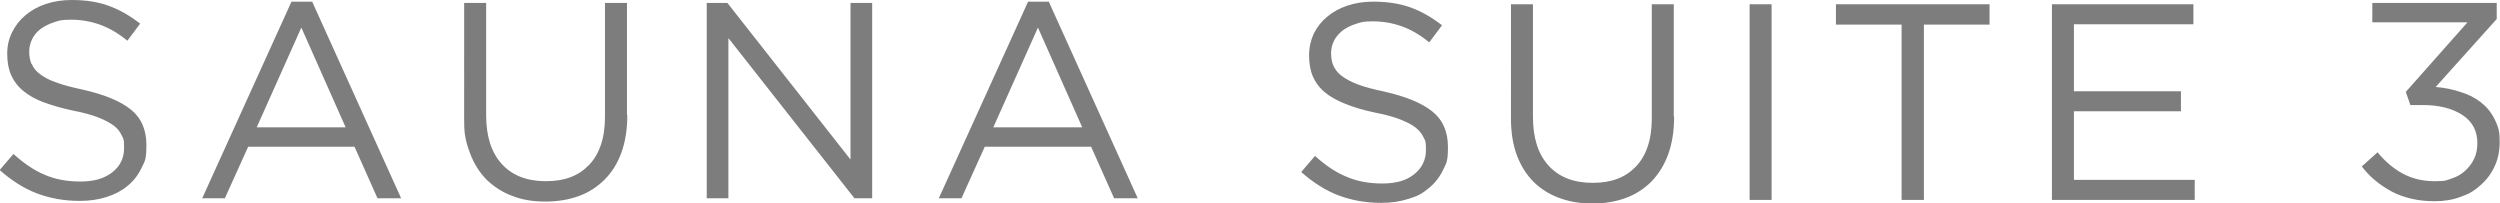 <svg xmlns="http://www.w3.org/2000/svg" id="_レイヤー_2" version="1.1" viewBox="0 0 761.6 61.9"><defs><style>.st0{fill:#7d7d7d}</style></defs><path d="M9.7 19.5c.4 1.1 1.3 2.2 2.5 3.1s2.8 1.8 4.9 2.5c2.1.8 4.8 1.5 8.1 2.2 6.6 1.5 11.5 3.5 14.7 6.1s4.7 6.2 4.7 10.8-.5 4.9-1.5 7-2.4 3.9-4.2 5.4-3.9 2.6-6.4 3.4-5.2 1.2-8.2 1.2c-4.8 0-9.1-.8-13.1-2.3C7.3 57.4 3.5 55-.1 51.8l4.2-4.9c3.1 2.8 6.3 5 9.4 6.3 3.2 1.4 6.8 2.1 11 2.1s7.2-.9 9.7-2.8c2.4-1.9 3.6-4.3 3.6-7.4s-.2-2.7-.7-3.8-1.2-2.1-2.4-3-2.7-1.7-4.7-2.5-4.6-1.5-7.7-2.1c-3.4-.7-6.4-1.6-8.9-2.5s-4.6-2.1-6.3-3.5-2.9-3-3.7-4.8-1.2-4-1.2-6.5.5-4.6 1.5-6.6S6 6.1 7.8 4.6 11.6 2 14 1.2 19 0 21.8 0q6.6 0 11.4 1.8c3.3 1.2 6.4 3 9.5 5.4l-3.9 5.2c-2.8-2.3-5.6-3.9-8.4-4.9S24.7 6 21.6 6s-3.7.3-5.2.8-2.9 1.2-4 2-2 1.9-2.6 3.1-.9 2.5-.9 3.8.2 2.7.7 3.8ZM122.2 60.4H115l-7-15.7H75.6l-7.1 15.7h-6.9L88.8.5h6.3zm-30.4-52L78.2 38.8h27.1zM191.1 35c0 4.4-.6 8.2-1.8 11.5s-2.9 6-5.1 8.2-4.8 3.9-7.8 5-6.4 1.7-10.2 1.7-7-.5-10.1-1.7c-3-1.1-5.6-2.8-7.8-4.9q-3.3-3.3-5.1-8.1c-1.8-4.8-1.8-6.9-1.8-11.1V.9h6.7v34.2c0 6.5 1.6 11.4 4.8 14.9s7.7 5.2 13.4 5.2 9.9-1.6 13.1-4.9 4.9-8.2 4.9-14.7V.9h6.7V35ZM259.2.9h6.5v59.5h-5.4l-38.4-48.8v48.8h-6.6V.9h6.3l37.5 47.7V.9ZM346.6 60.4h-7.2l-7-15.7H300l-7.1 15.7H286L313.2.5h6.3zm-30.4-52-13.6 30.4h27.1zM722.7 6.8V.9h37.9v4.9L742 26.5q3.9.3 7.5 1.5c2.4.7 4.5 1.8 6.2 3.1q2.7 2.1 4.2 5.1c1.5 3 1.6 4.4 1.6 7.1s-.5 5.1-1.5 7.3q-1.5 3.3-4.2 5.7c-2.7 2.4-3.9 2.8-6.3 3.7s-5 1.3-7.8 1.3c-5 0-9.3-1-13-2.9-3.7-2-6.8-4.5-9.2-7.7l4.8-4.3c2.3 2.8 4.9 5 7.7 6.5s6 2.3 9.7 2.3 3.5-.3 5.1-.8 3-1.3 4.1-2.3 2.1-2.2 2.8-3.7 1-3 1-4.8c0-3.7-1.5-6.6-4.6-8.6q-4.65-3-12-3h-3.8l-1.4-4 18.8-21.2h-29.1ZM406.2 20c.5 1.1 1.3 2.2 2.5 3.1s2.8 1.8 4.9 2.6 4.8 1.5 8.1 2.2c6.6 1.5 11.5 3.5 14.7 6.1s4.7 6.2 4.7 10.8-.5 4.9-1.5 7q-1.5 3.15-4.2 5.4c-2.7 2.25-3.9 2.6-6.4 3.4s-5.2 1.2-8.2 1.2c-4.8 0-9.1-.8-13.1-2.3-3.9-1.5-7.7-3.9-11.3-7.1l4.2-4.9c3.1 2.8 6.3 5 9.5 6.3 3.2 1.4 6.8 2.1 11 2.1s7.3-.9 9.7-2.8 3.6-4.4 3.6-7.4-.2-2.7-.7-3.8q-.75-1.65-2.4-3c-1.1-.9-2.7-1.7-4.7-2.5s-4.6-1.5-7.7-2.1c-3.4-.7-6.4-1.6-8.9-2.6s-4.6-2.1-6.3-3.5-2.9-3-3.7-4.8-1.2-4-1.2-6.5.5-4.6 1.4-6.6c1-2 2.3-3.7 4.1-5.2s3.8-2.6 6.2-3.4q3.6-1.2 7.8-1.2c4.4 0 8.2.6 11.5 1.8s6.4 3 9.5 5.4l-3.9 5.2c-2.8-2.3-5.6-3.9-8.4-4.9s-5.8-1.5-8.8-1.5-3.7.3-5.2.8c-1.6.5-2.9 1.2-4 2-1.1.9-2 1.9-2.6 3.1s-.9 2.5-.9 3.8.2 2.7.7 3.8M510 35.5c0 4.4-.6 8.2-1.8 11.5s-2.9 6-5.1 8.3c-2.2 2.2-4.8 3.9-7.8 5s-6.4 1.7-10.2 1.7-7.1-.6-10.1-1.7-5.7-2.8-7.8-4.9q-3.3-3.3-5.1-8.1c-1.2-3.2-1.8-7-1.8-11.2V1.3h6.7v34.3c0 6.5 1.6 11.4 4.8 14.9s7.7 5.2 13.4 5.2 9.9-1.6 13.1-4.9 4.9-8.2 4.9-14.7V1.3h6.7v34.2ZM539.7 1.3v59.6H533V1.3zM586 60.9h-6.7V7.5h-20V1.3h46.8v6.2h-20v53.4ZM668.2 7.4h-36.4v20.4h32.6v6.1h-32.6v20.9h36.8v6.1h-43.5V1.3h43.1z" class="st0"/></svg>